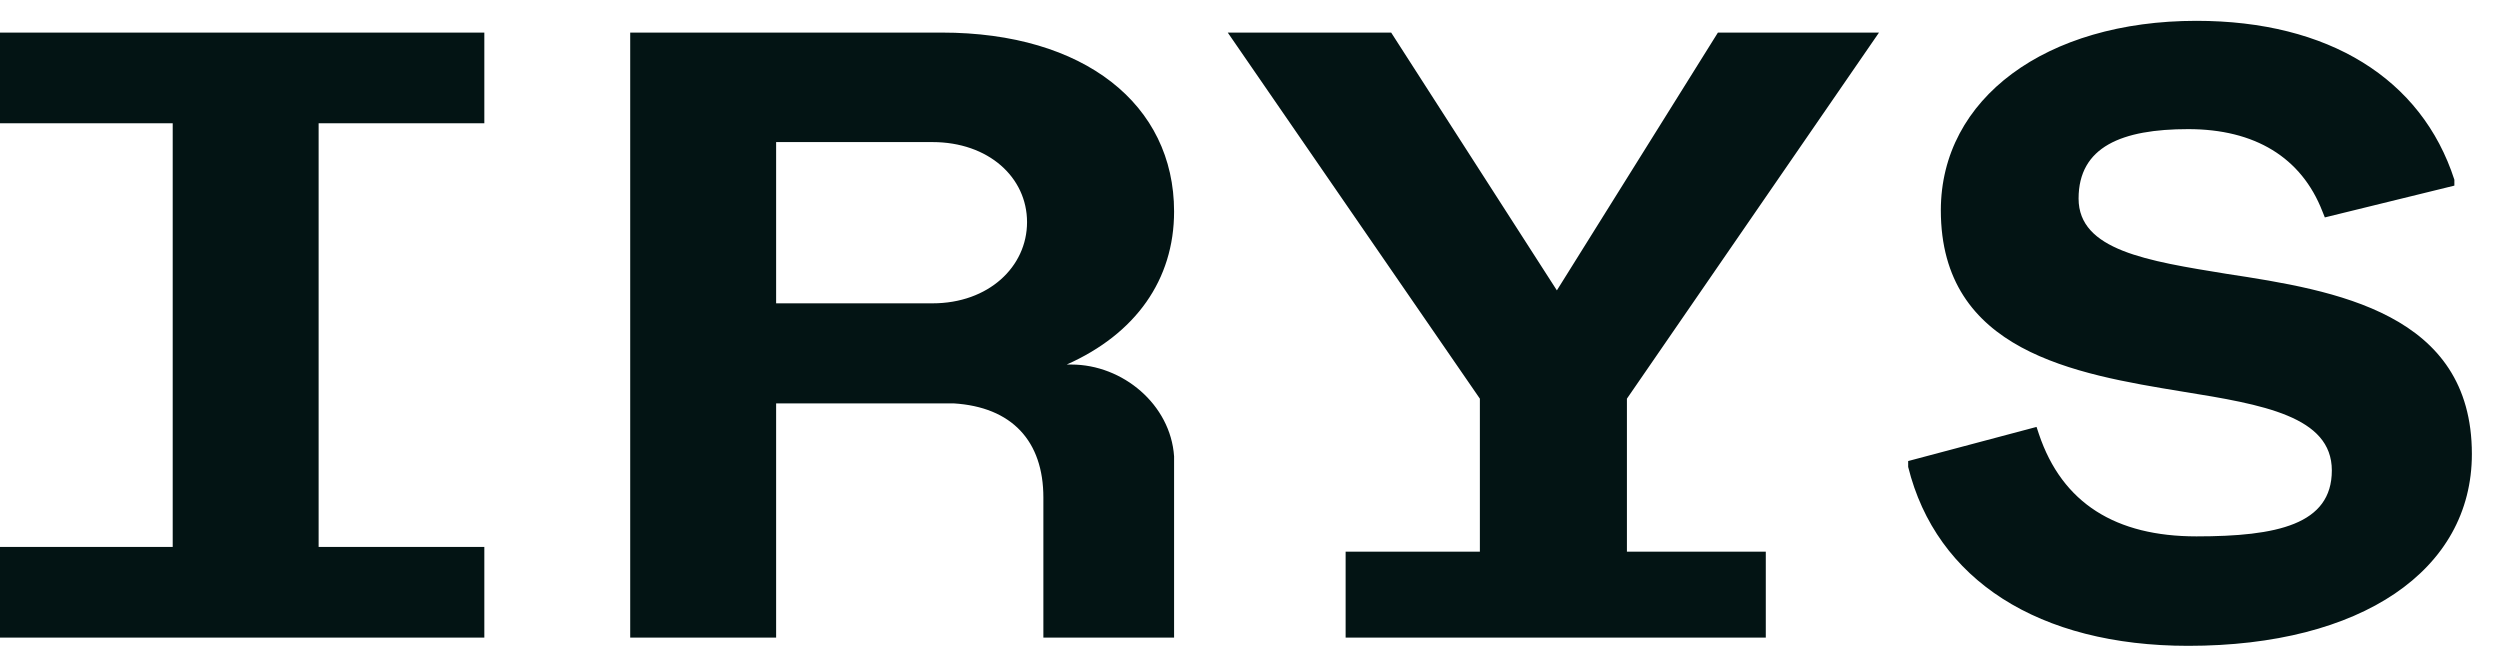 <svg width="60" height="16" viewBox="0 0 60 16" fill="none" xmlns="http://www.w3.org/2000/svg">
<path d="M0 2.958H4.145V13.127H0V15.302H11.624V13.127H7.647V2.958H11.624V0.782H0V2.958ZM45.096 0.782H41.23L37.365 6.969L33.388 0.782H29.466L35.517 9.568V13.24H32.295V15.302H42.379V13.24H39.046V9.568L45.096 0.782ZM53.443 6.573C51.538 6.263 49.886 6.008 49.886 4.766C49.886 3.523 50.922 3.099 52.518 3.099C54.115 3.099 55.235 3.777 55.739 5.076L55.796 5.218L58.905 4.455V4.314C58.12 1.884 55.88 0.5 52.715 0.5C49.101 0.5 46.58 2.364 46.58 5.048C46.58 8.438 49.801 8.975 52.378 9.398C54.311 9.709 55.964 9.992 55.964 11.291C55.964 12.59 54.647 12.873 52.715 12.873C50.782 12.873 49.493 12.082 48.933 10.415L48.877 10.246L45.796 11.065V11.206C46.468 13.918 48.933 15.5 52.518 15.5C56.664 15.5 59.325 13.692 59.325 10.896C59.325 7.506 56.048 6.969 53.443 6.573ZM25.713 8.749H25.601C27.254 8.014 28.178 6.715 28.178 5.076C28.178 2.506 26.021 0.782 22.604 0.782H15.125V15.302H18.627V9.681H22.884C24.285 9.766 25.041 10.585 25.041 11.941V15.302H28.178V10.952C28.094 9.709 26.945 8.749 25.713 8.749ZM22.38 7.28H18.627V3.41H22.38C23.724 3.41 24.649 4.257 24.649 5.331C24.649 6.404 23.724 7.28 22.38 7.28Z" fill="#031414"/>
</svg>
